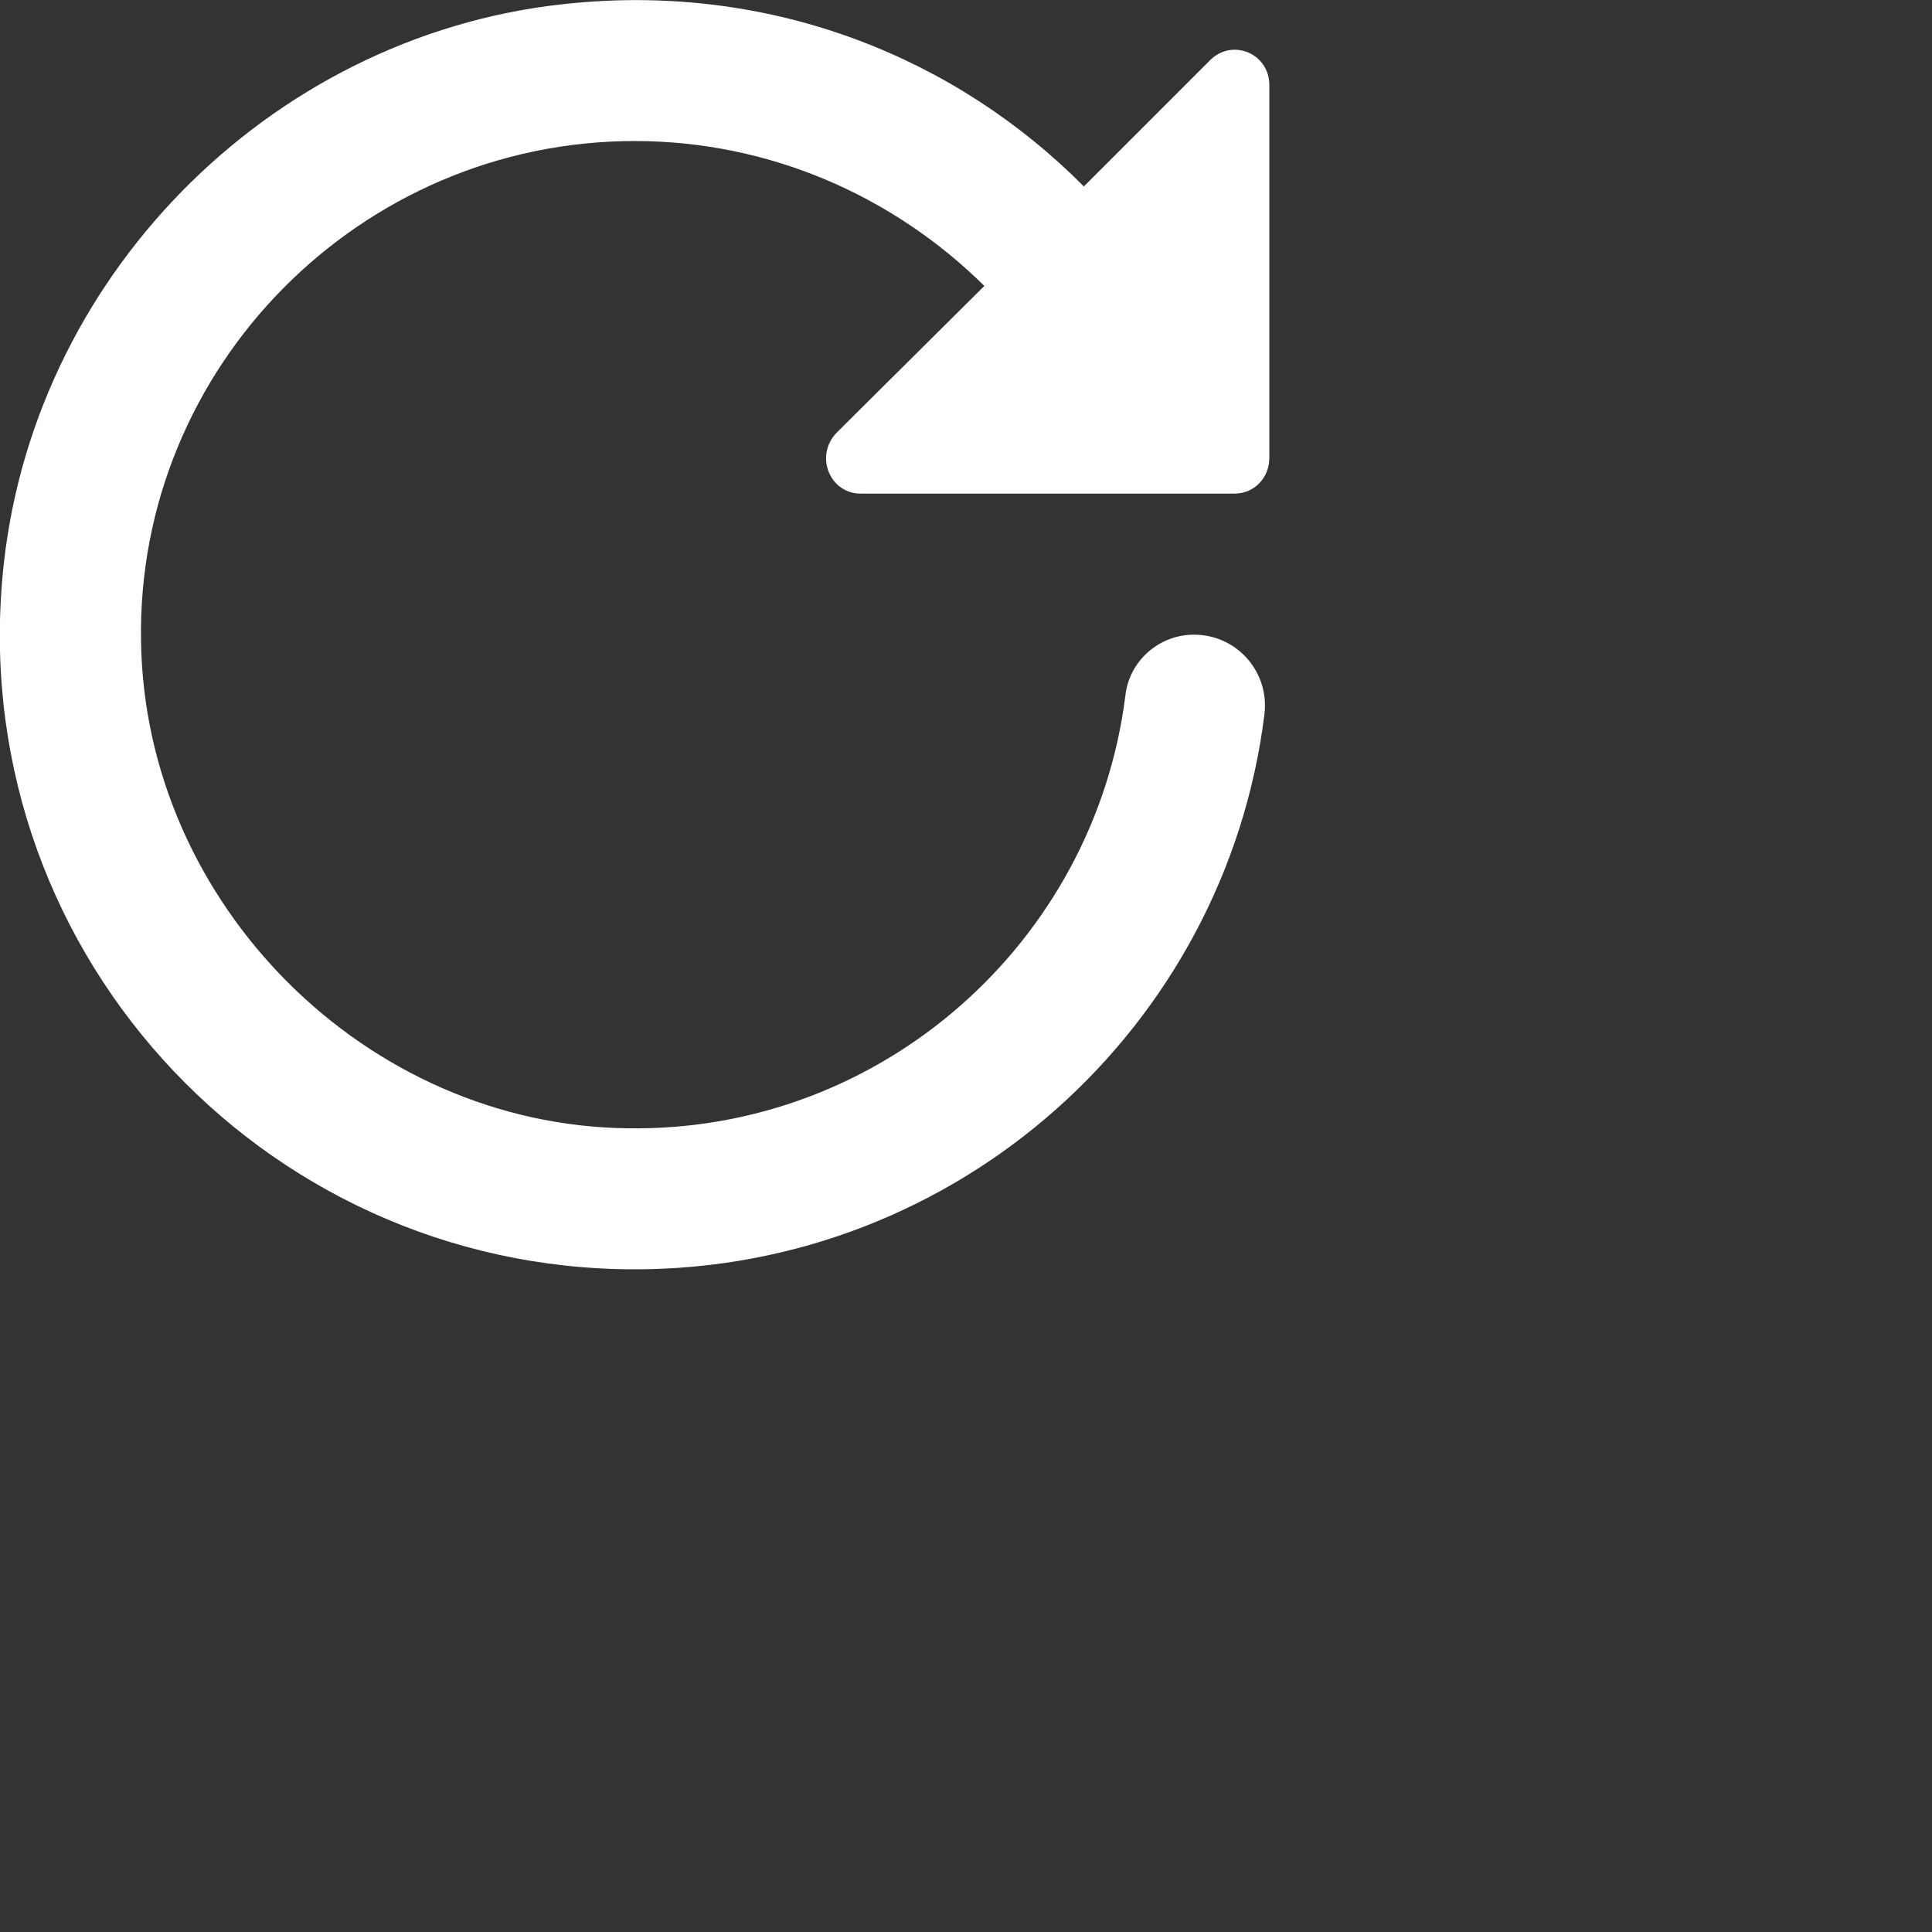 <?xml version="1.0" encoding="utf-8"?>
<svg xmlns="http://www.w3.org/2000/svg" fill="none" height="100%" overflow="visible" preserveAspectRatio="none" style="display: block;" viewBox="0 0 2 2" width="100%">
<rect x="0" y="0" width="2" height="2" fill="#333333" stroke="none"/>
<path clip-rule="evenodd" d="M1.314 0.474V0.088C1.314 0.055 1.275 0.039 1.252 0.063L1.122 0.193C0.99 0.06 0.802 -0.016 0.596 0.003C0.29 0.03 0.038 0.277 0.004 0.583C-0.04 0.978 0.269 1.314 0.657 1.314C0.992 1.314 1.269 1.063 1.309 0.739C1.314 0.695 1.28 0.657 1.236 0.657C1.2 0.657 1.169 0.684 1.165 0.72C1.133 0.975 0.913 1.172 0.65 1.168C0.379 1.165 0.15 0.936 0.146 0.664C0.141 0.38 0.373 0.146 0.657 0.146C0.798 0.146 0.926 0.204 1.019 0.296L0.866 0.448C0.843 0.472 0.859 0.511 0.891 0.511H1.278C1.298 0.511 1.314 0.495 1.314 0.474Z" fill="white" fill-rule="evenodd" id="Container"/>
</svg>